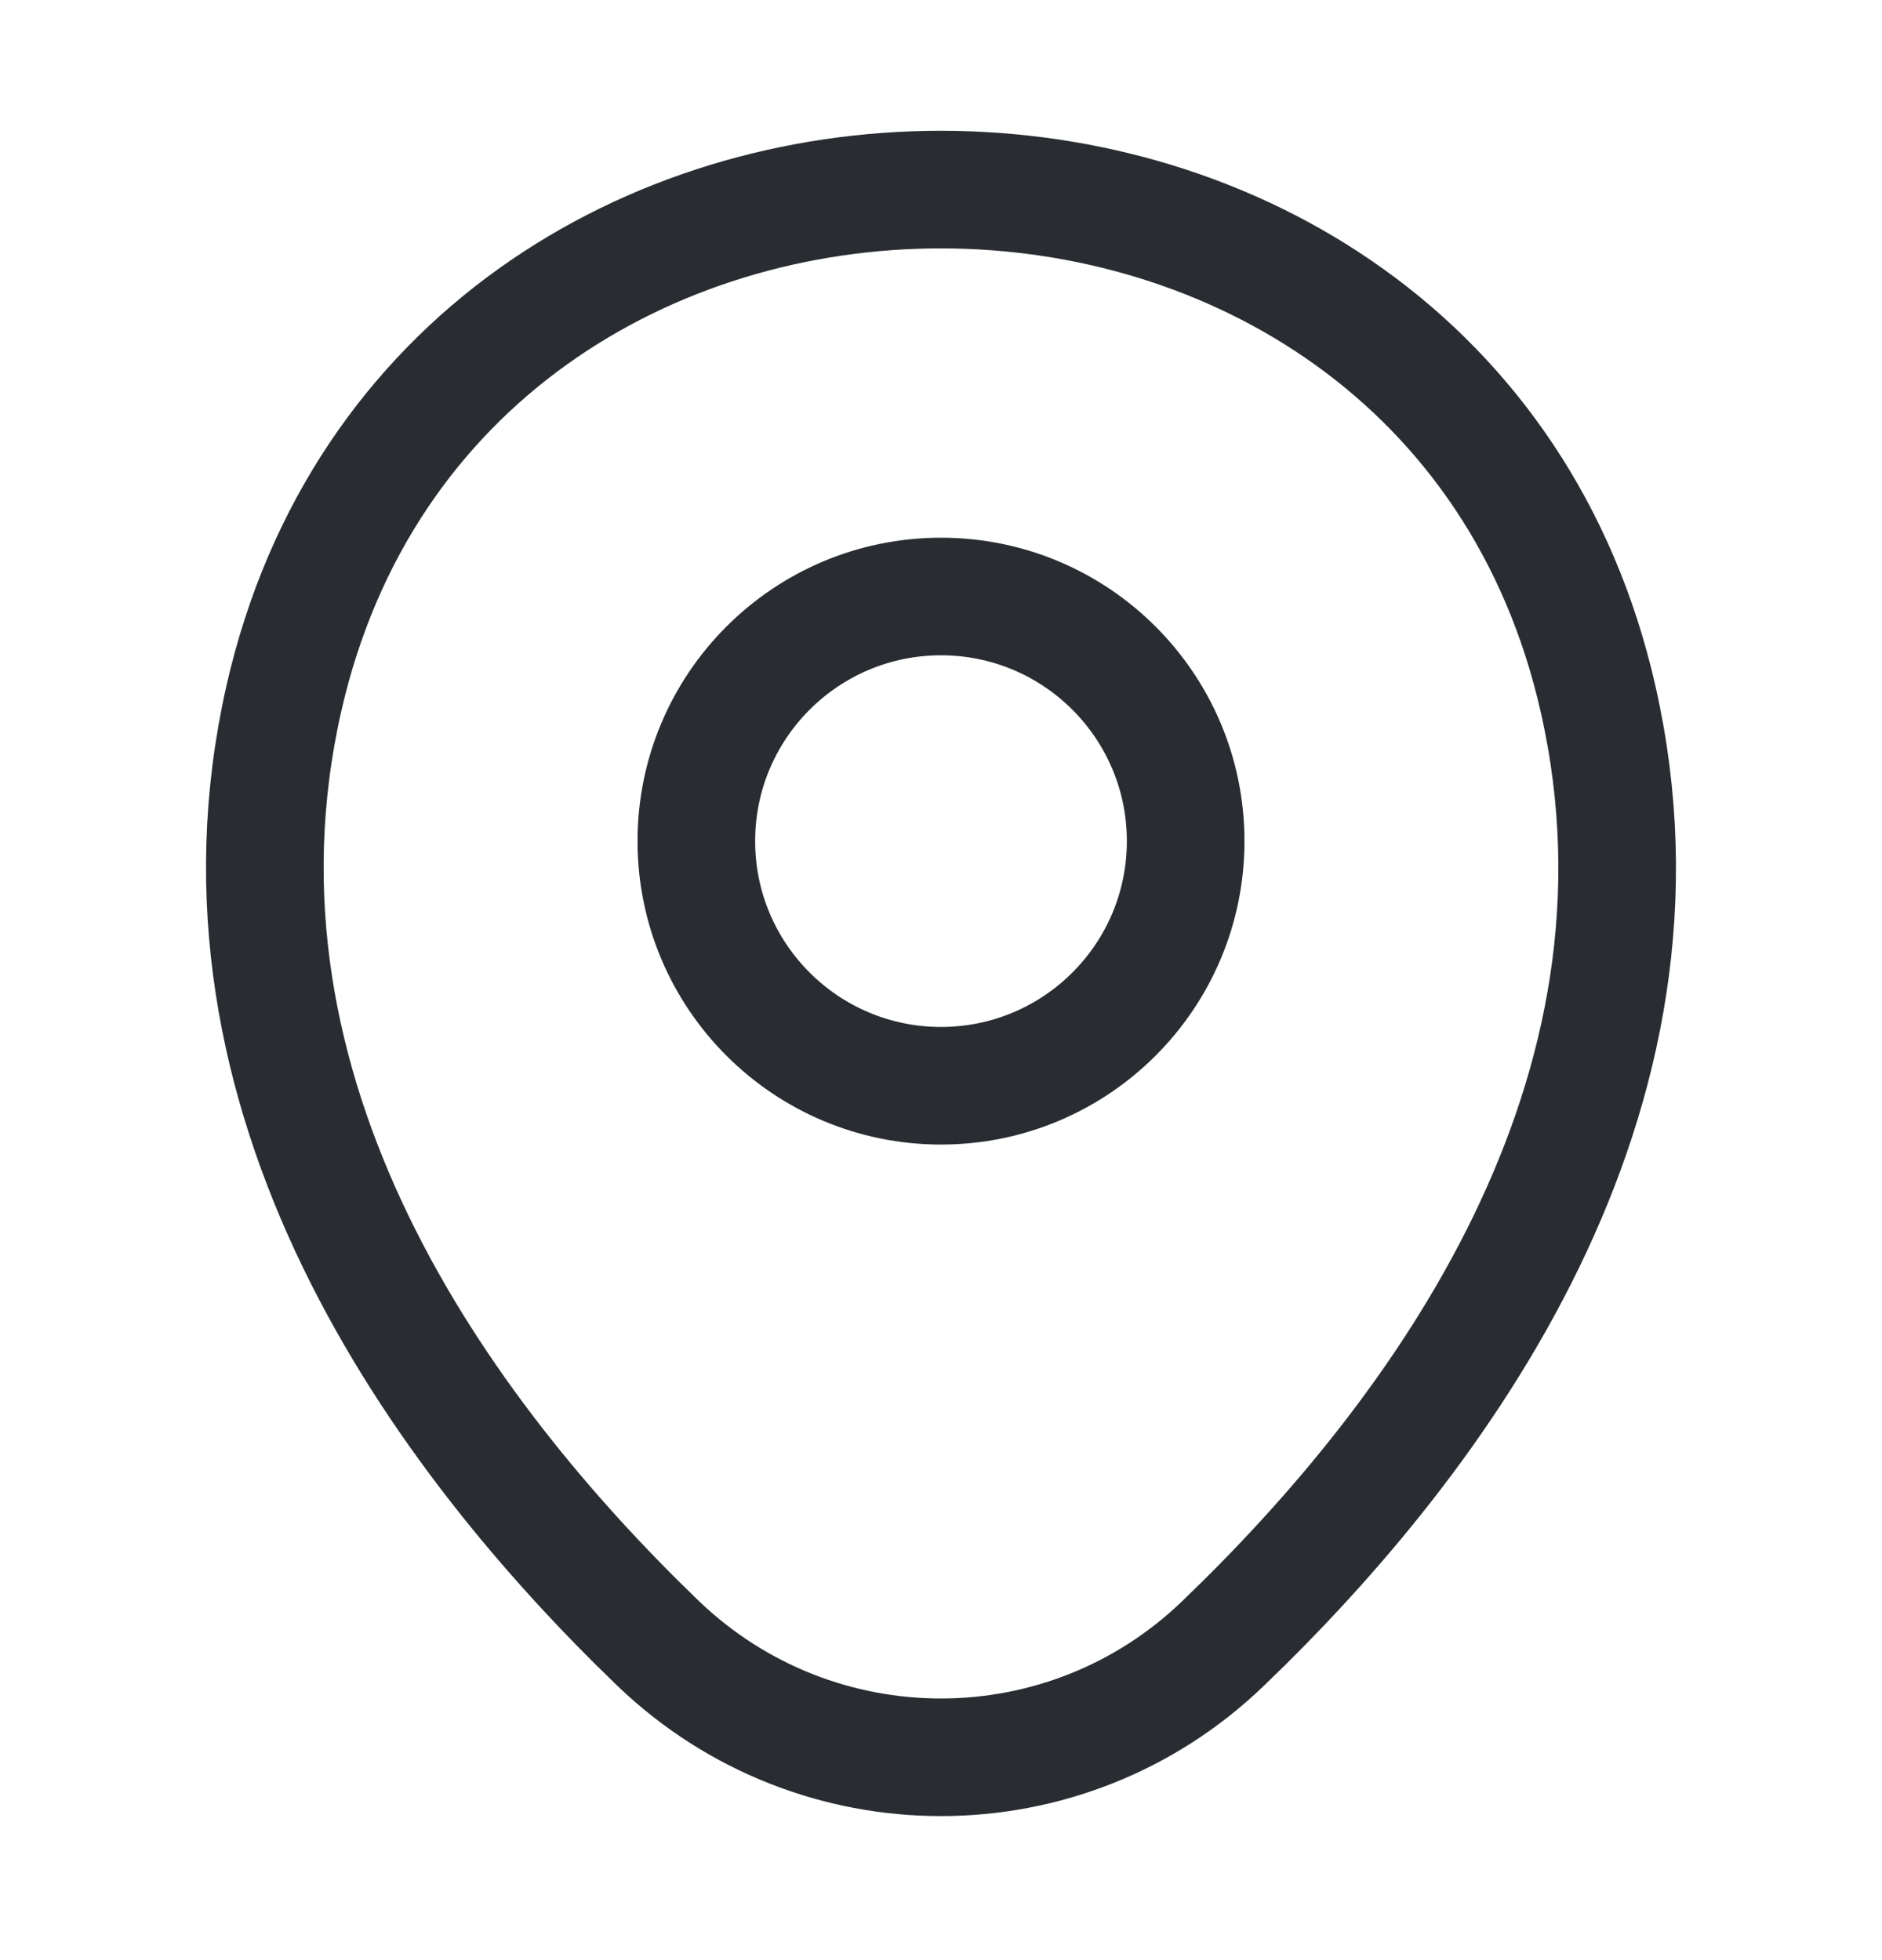 <svg width="24" height="25" viewBox="0 0 24 25" fill="none" xmlns="http://www.w3.org/2000/svg">
<path d="M12 13.848C13.723 13.848 15.12 12.451 15.12 10.728C15.12 9.005 13.723 7.608 12 7.608C10.277 7.608 8.88 9.005 8.88 10.728C8.88 12.451 10.277 13.848 12 13.848Z" stroke="#292D32" stroke-width="1.5"/>
<path d="M3.62 8.908C5.59 0.248 18.42 0.258 20.38 8.918C21.53 13.998 18.37 18.298 15.6 20.958C13.59 22.898 10.41 22.898 8.39 20.958C5.63 18.298 2.47 13.988 3.62 8.908Z" stroke="#292D32" stroke-width="1.5"/>
</svg>
